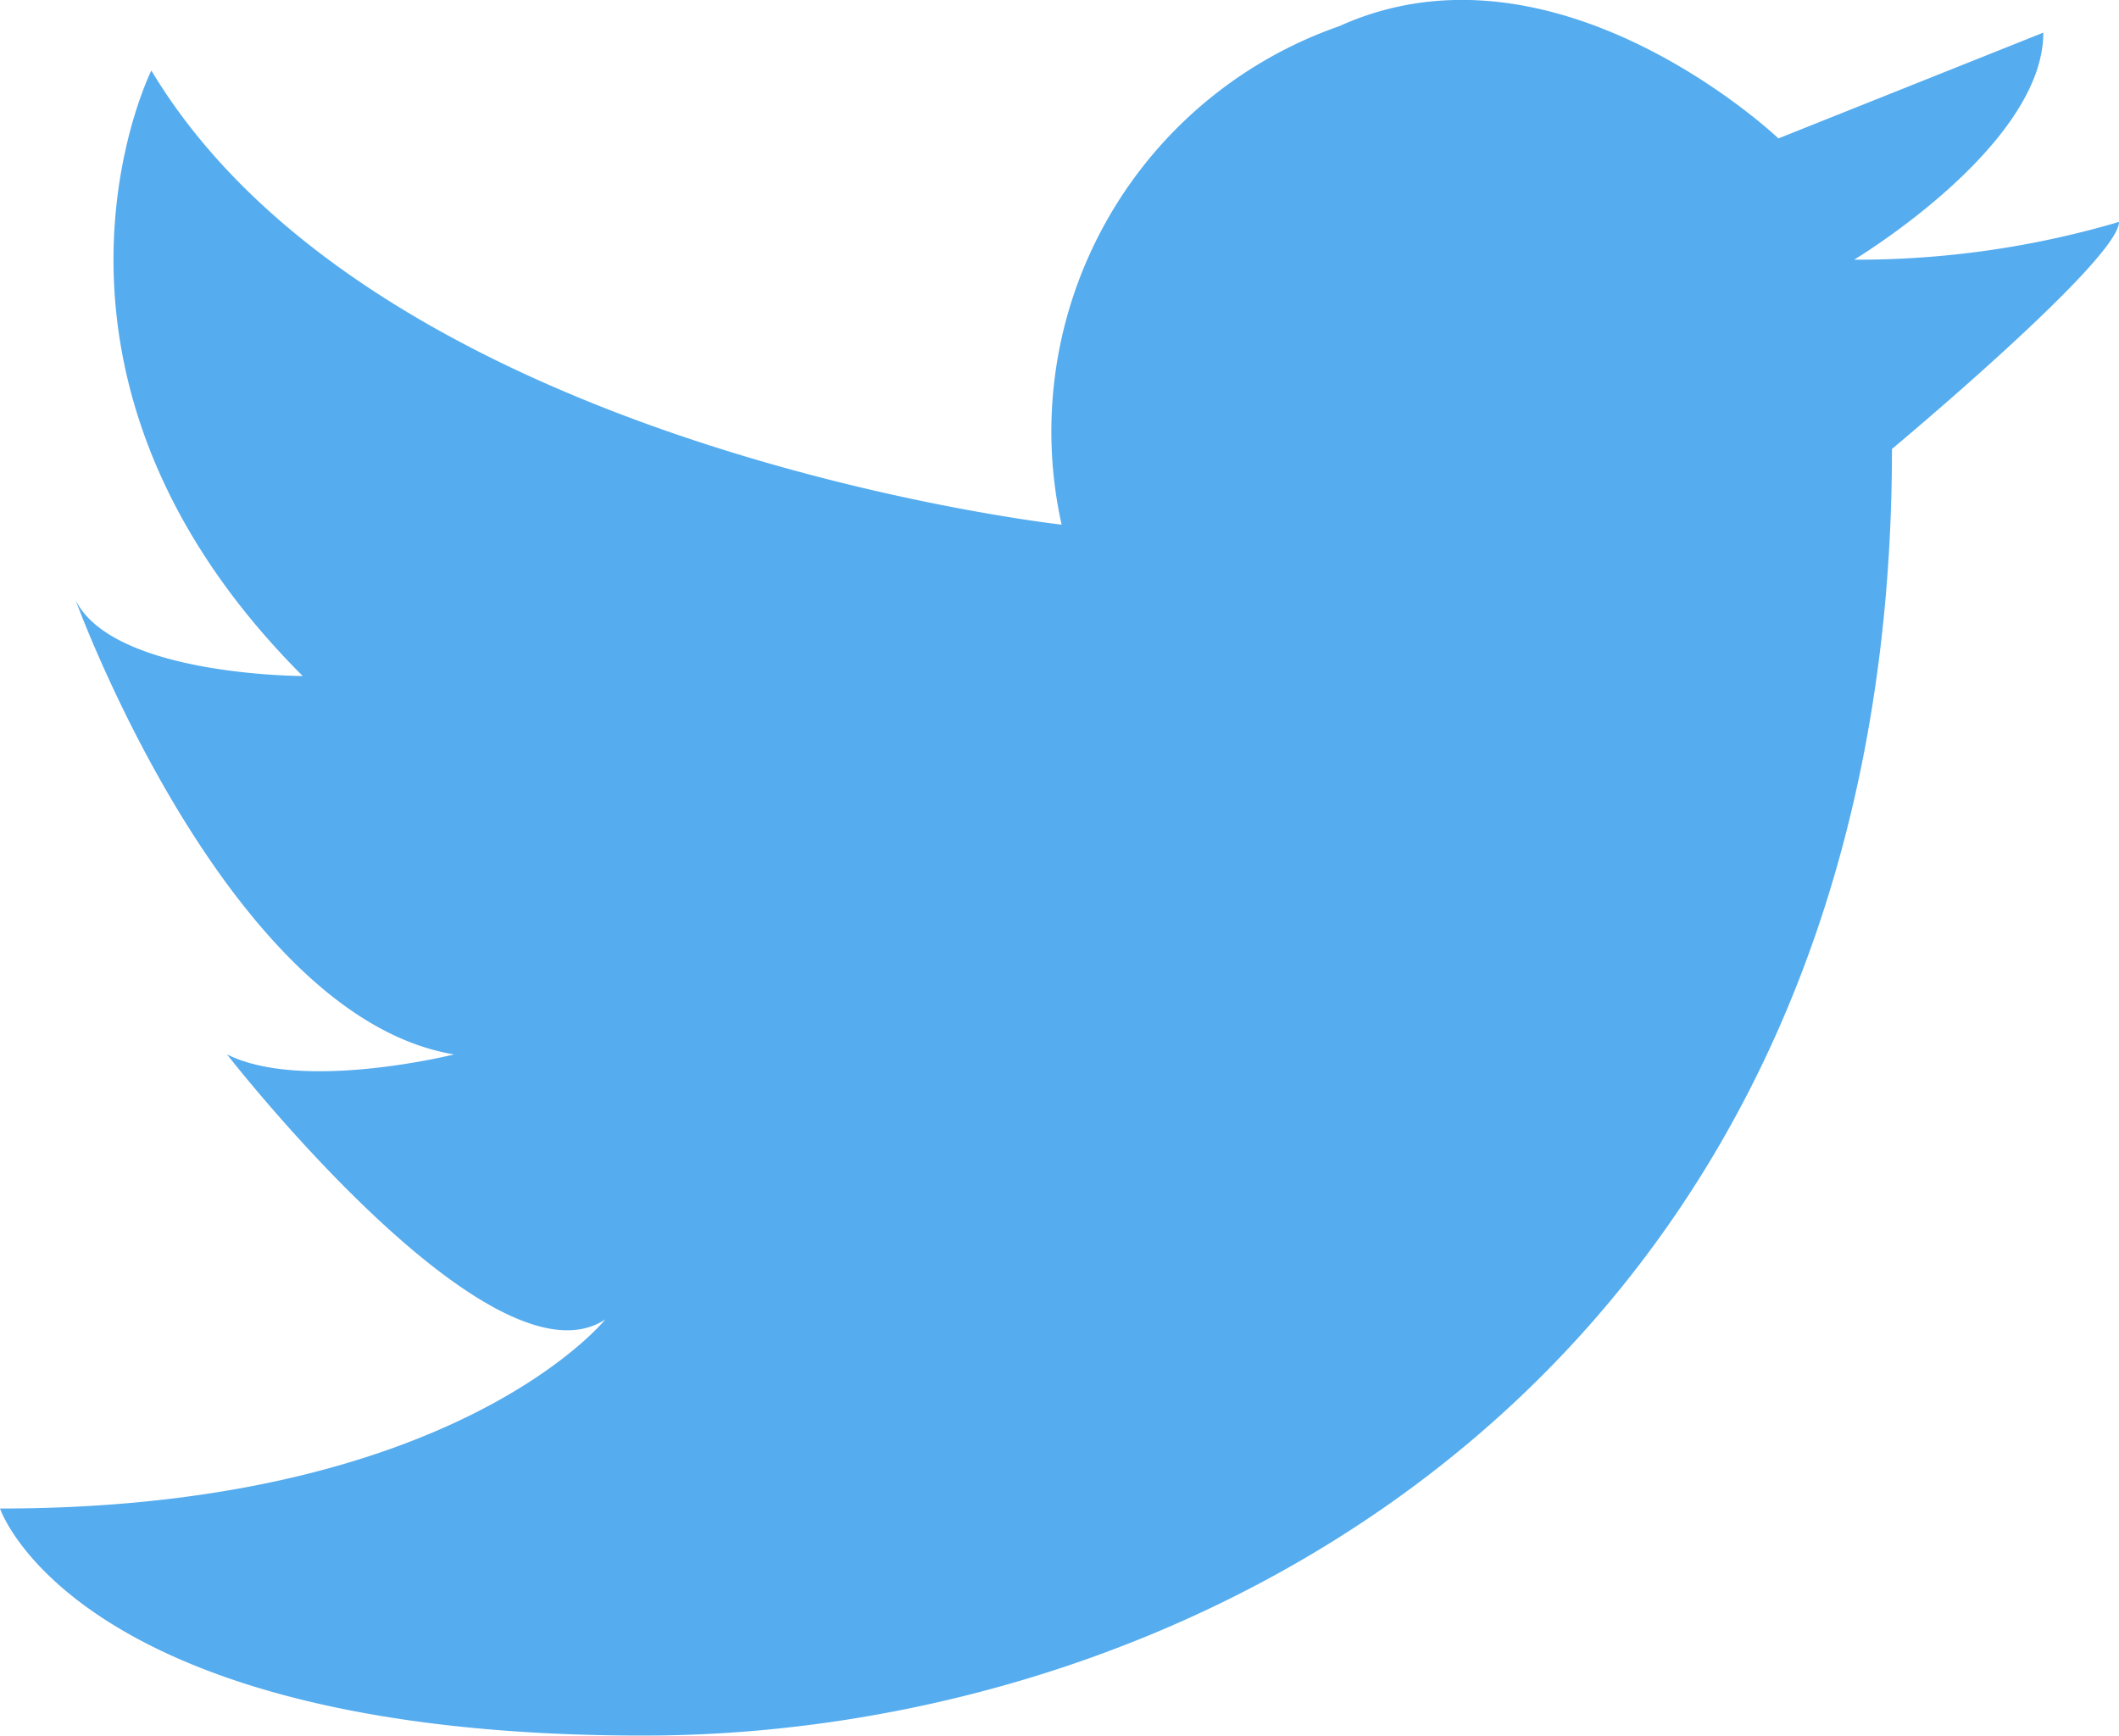 <svg xmlns="http://www.w3.org/2000/svg" width="35" height="28.666" viewBox="0 0 35 28.666">
  <path id="パス_779" data-name="パス 779" d="M1823.535,921.8a7.088,7.088,0,0,1,4.587-8.233c3.591-1.627,7.253,1.854,7.253,1.854l4.375-1.747c0,1.875-3.125,3.75-3.125,3.75A15.263,15.263,0,0,0,1841,916.8c0,.625-3.75,3.75-3.75,3.75,0,15-11.25,21.25-20.625,21.25s-10.625-3.75-10.625-3.75c7.5,0,10-3.125,10-3.125-1.875,1.25-6.25-4.375-6.25-4.375,1.25.625,3.75,0,3.75,0-3.75-.625-6.25-7.5-6.25-7.5.625,1.25,3.75,1.25,3.75,1.25-5-5-2.5-10-2.5-10C1812.25,920.551,1823.535,921.8,1823.535,921.8Z" transform="translate(-1806 -913.135)" fill="#55acee"/>
</svg>
